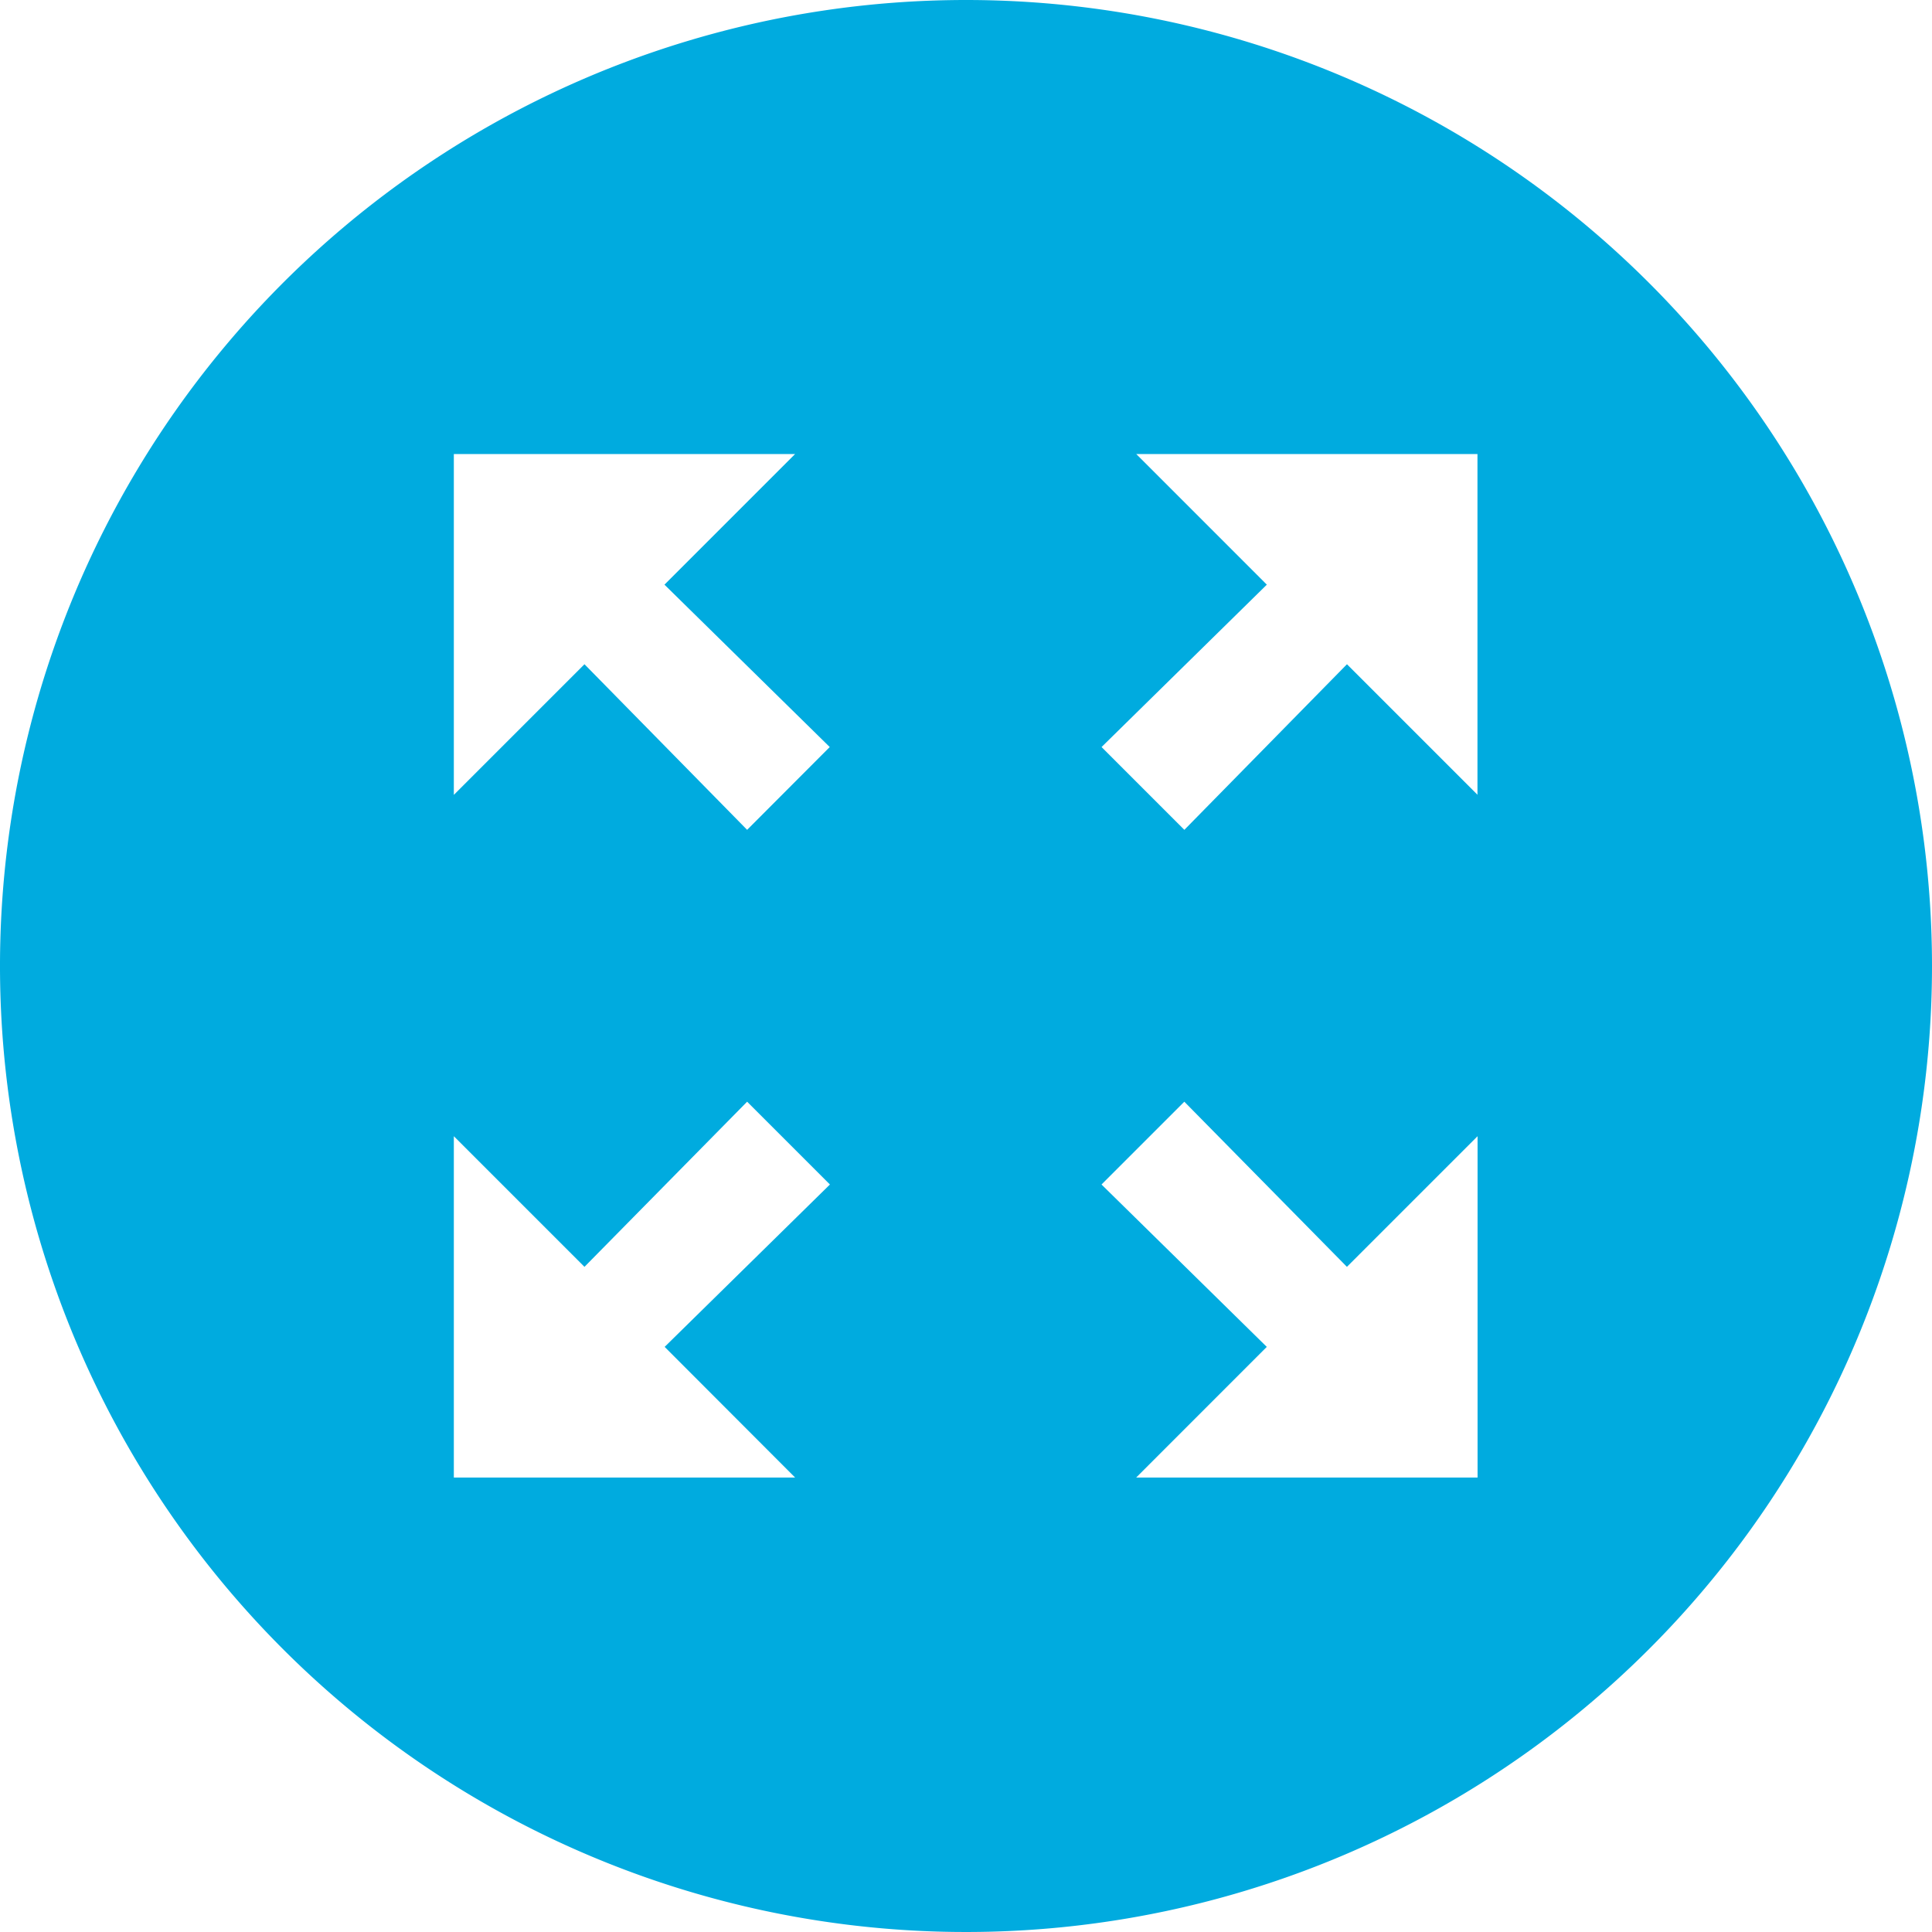<svg xmlns="http://www.w3.org/2000/svg" width="42" height="42" viewBox="0 0 42 42">
  <defs>
    <style>
      .cls-1 {
        fill: #00abdf;
        fill-rule: evenodd;
      }
    </style>
  </defs>
  <path id="icn_point_position" class="cls-1" d="M693,6591a21,21,0,1,0,21,21A21,21,0,0,0,693,6591Zm-3.715,32.12h-7.419v-7.42l2.84,2.84,3.536-3.59,1.8,1.8-3.593,3.53Zm-1.043-14.08-3.536-3.6-2.84,2.84v-7.41h7.419l-2.84,2.84,3.593,3.53Zm15.88,14.08H696.7l2.839-2.84-3.593-3.53,1.8-1.8,3.535,3.59,2.84-2.84v7.42Zm0-14.84-2.84-2.84-3.535,3.6-1.8-1.8,3.593-3.53-2.839-2.84h7.418v7.41Z" transform="translate(-672 -6591)"/>
</svg>
